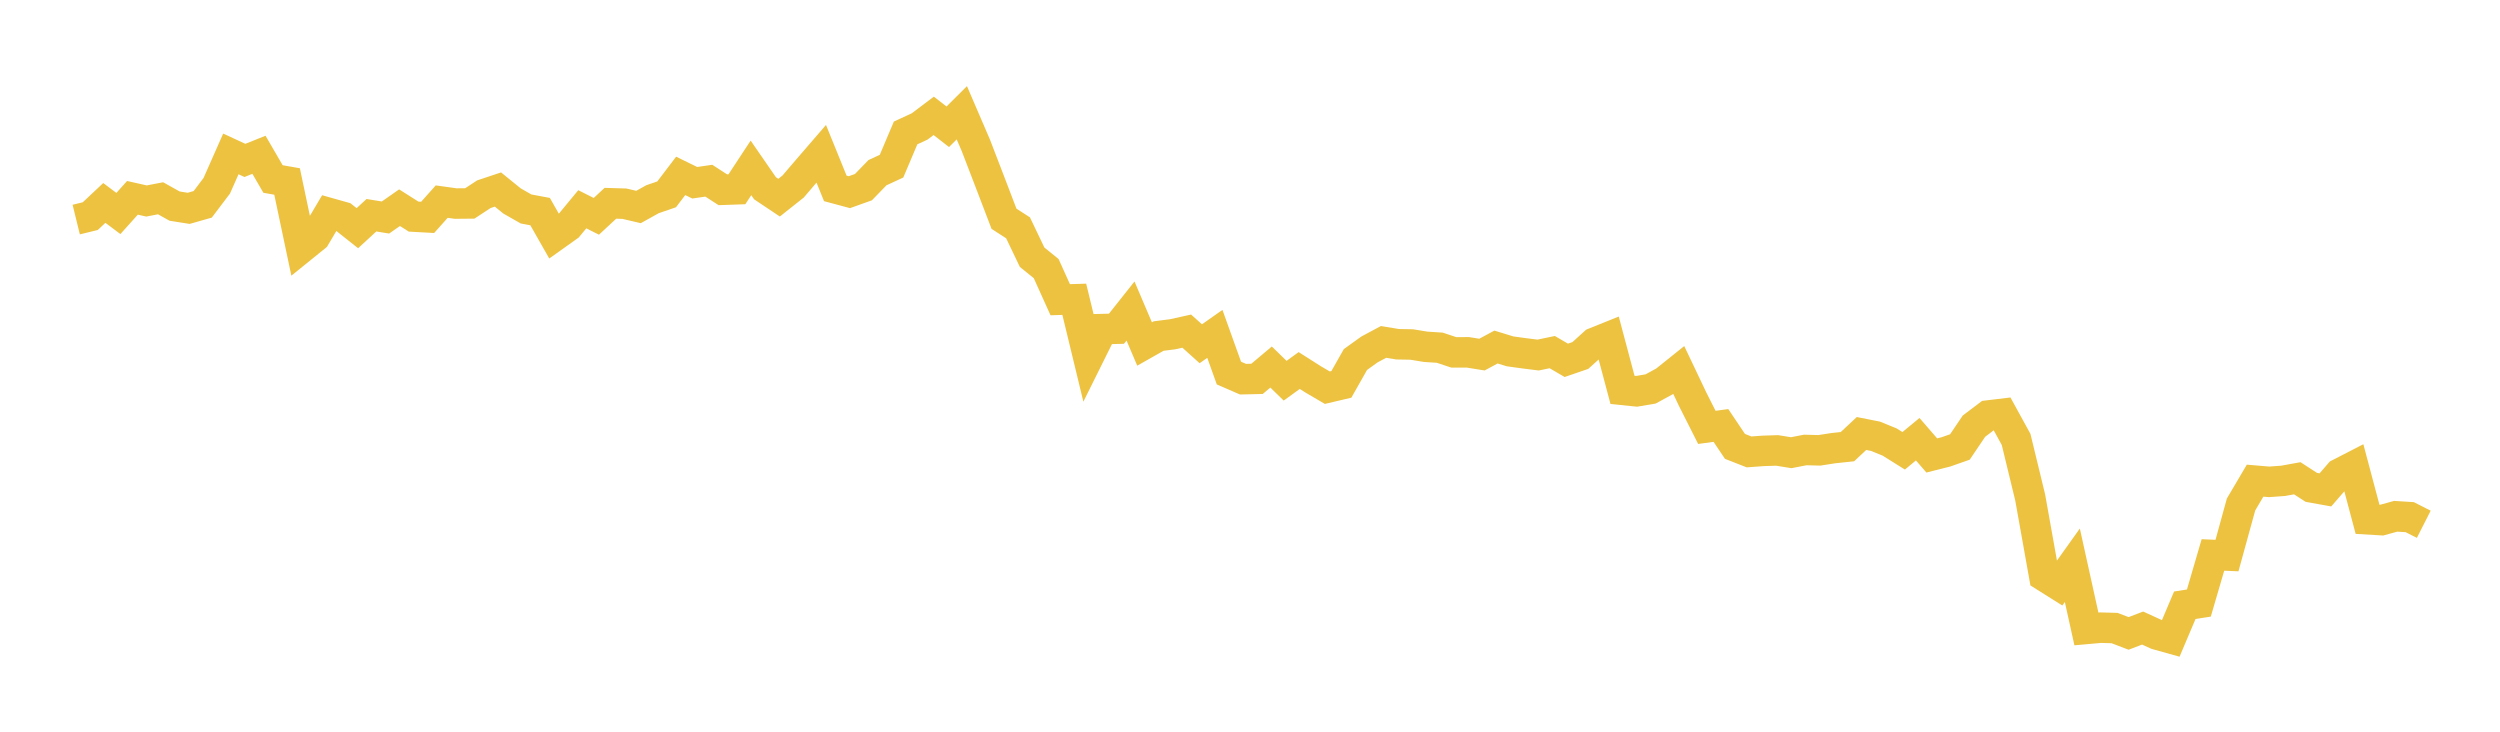 <svg width="164" height="48" xmlns="http://www.w3.org/2000/svg" xmlns:xlink="http://www.w3.org/1999/xlink"><path fill="none" stroke="rgb(237,194,64)" stroke-width="2" d="M5,14.404L5.922,14.178L6.844,13.312L7.766,14.005L8.689,12.977L9.611,13.185L10.533,13.007L11.455,13.521L12.377,13.667L13.299,13.404L14.222,12.182L15.144,10.097L16.066,10.523L16.988,10.154L17.91,11.743L18.832,11.905L19.754,16.28L20.677,15.534L21.599,13.978L22.521,14.238L23.443,14.969L24.365,14.119L25.287,14.269L26.21,13.624L27.132,14.209L28.054,14.26L28.976,13.226L29.898,13.354L30.82,13.345L31.743,12.74L32.665,12.433L33.587,13.181L34.509,13.708L35.431,13.881L36.353,15.501L37.275,14.845L38.198,13.728L39.12,14.191L40.042,13.335L40.964,13.363L41.886,13.579L42.808,13.067L43.731,12.75L44.653,11.538L45.575,11.989L46.497,11.853L47.419,12.449L48.341,12.416L49.263,11.014L50.186,12.351L51.108,12.967L52.03,12.235L52.952,11.156L53.874,10.088L54.796,12.359L55.719,12.607L56.641,12.277L57.563,11.327L58.485,10.9L59.407,8.721L60.329,8.295L61.251,7.599L62.174,8.316L63.096,7.398L64.018,9.54L64.94,11.938L65.862,14.35L66.784,14.945L67.707,16.874L68.629,17.62L69.551,19.662L70.473,19.633L71.395,23.445L72.317,21.588L73.24,21.565L74.162,20.403L75.084,22.567L76.006,22.045L76.928,21.927L77.85,21.722L78.772,22.551L79.695,21.902L80.617,24.473L81.539,24.874L82.461,24.853L83.383,24.078L84.305,24.975L85.228,24.306L86.15,24.892L87.072,25.432L87.994,25.215L88.916,23.586L89.838,22.923L90.76,22.43L91.683,22.582L92.605,22.599L93.527,22.75L94.449,22.809L95.371,23.116L96.293,23.113L97.216,23.262L98.138,22.766L99.06,23.049L99.982,23.176L100.904,23.291L101.826,23.098L102.749,23.637L103.671,23.32L104.593,22.486L105.515,22.115L106.437,25.577L107.359,25.671L108.281,25.515L109.204,25.011L110.126,24.272L111.048,26.211L111.97,28.036L112.892,27.91L113.814,29.283L114.737,29.645L115.659,29.578L116.581,29.548L117.503,29.697L118.425,29.518L119.347,29.542L120.269,29.399L121.192,29.301L122.114,28.438L123.036,28.62L123.958,28.996L124.88,29.573L125.802,28.812L126.725,29.878L127.647,29.645L128.569,29.322L129.491,27.956L130.413,27.259L131.335,27.148L132.257,28.828L133.18,32.633L134.102,37.794L135.024,38.374L135.946,37.082L136.868,41.258L137.79,41.175L138.713,41.2L139.635,41.552L140.557,41.201L141.479,41.622L142.401,41.88L143.323,39.705L144.246,39.56L145.168,36.405L146.09,36.445L147.012,33.095L147.934,31.531L148.856,31.609L149.778,31.542L150.701,31.374L151.623,31.971L152.545,32.137L153.467,31.074L154.389,30.599L155.311,34.067L156.234,34.122L157.156,33.868L158.078,33.925L159,34.393"></path></svg>
